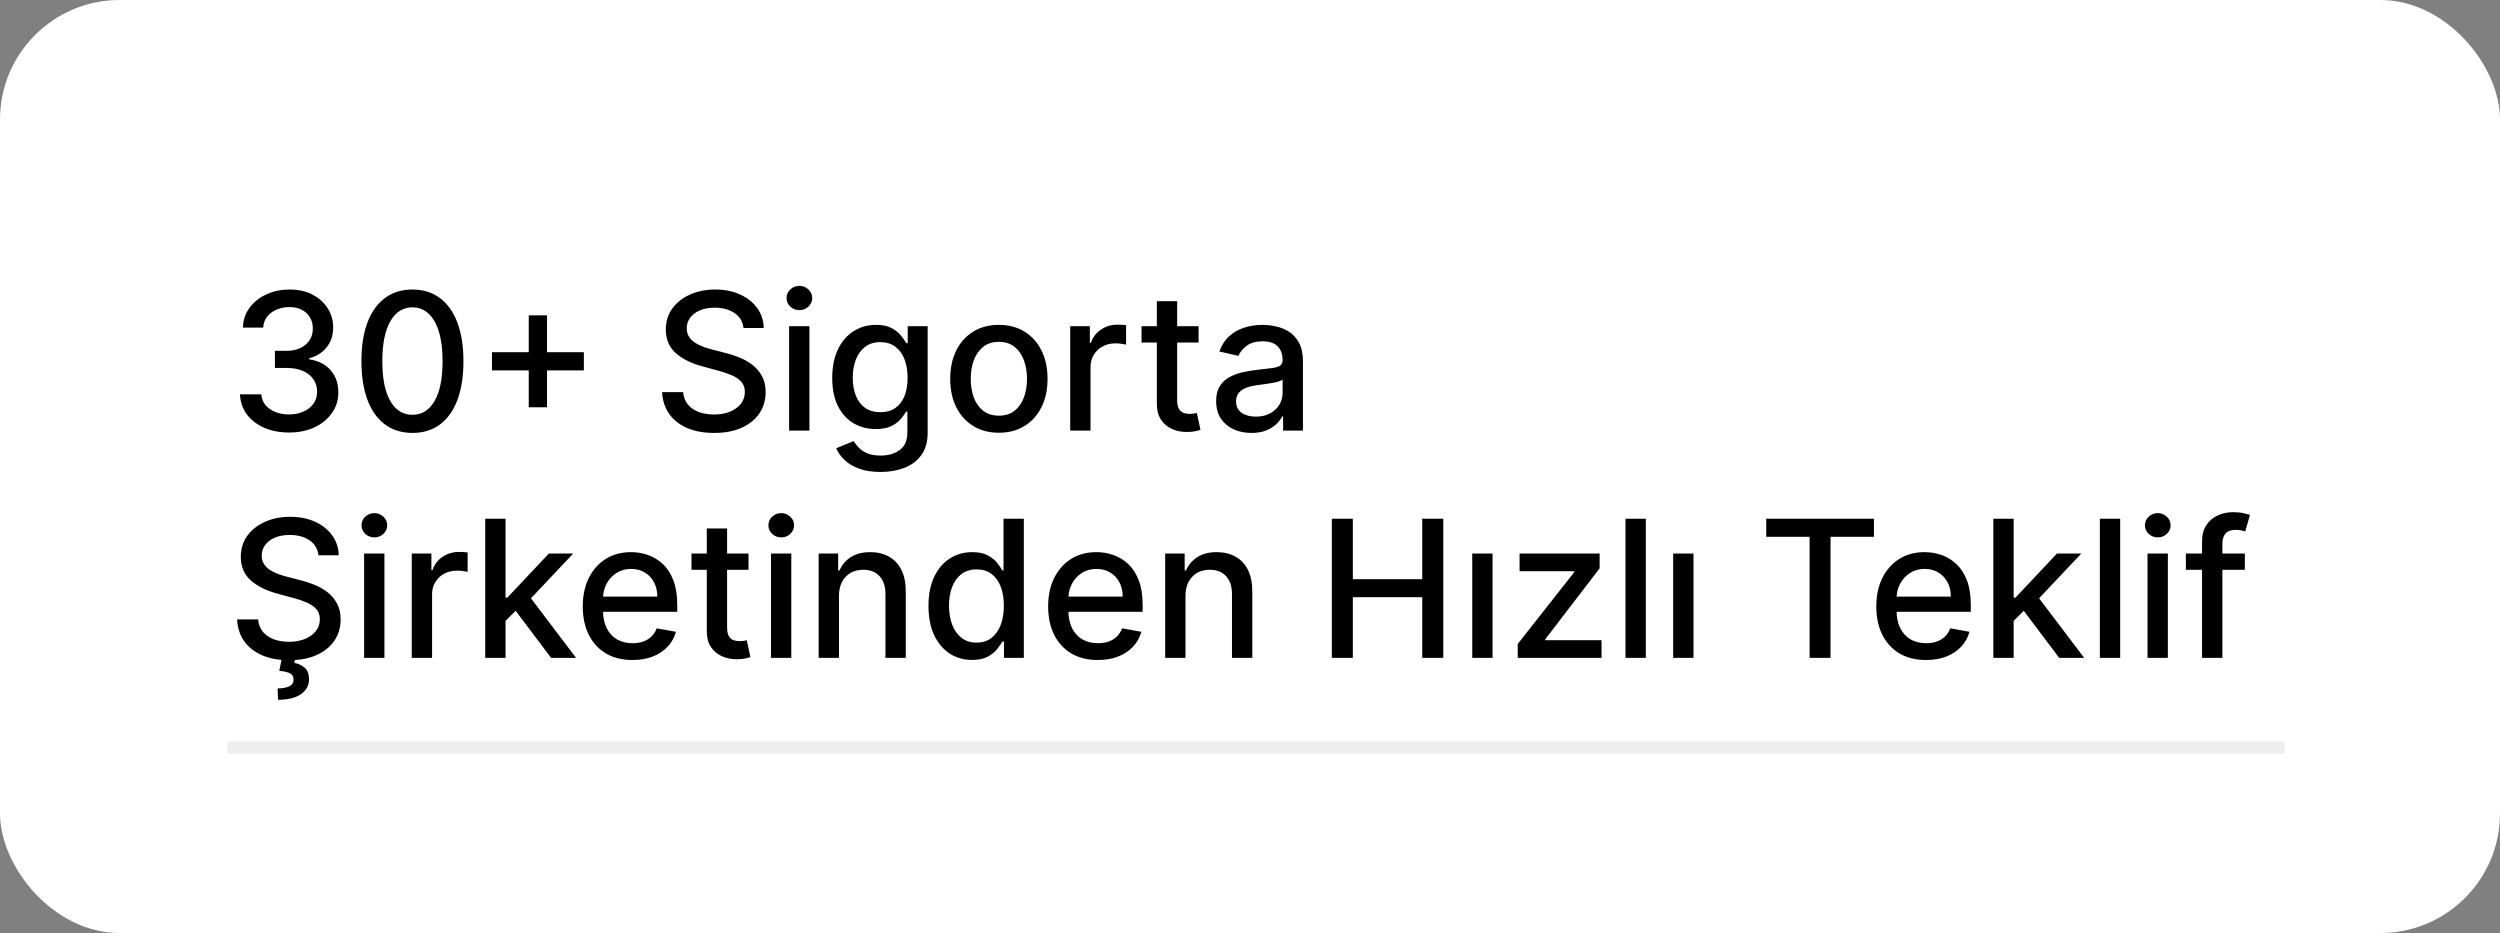 <svg width="209" height="78" viewBox="0 0 209 78" fill="none" xmlns="http://www.w3.org/2000/svg">
<rect x="0" y="0" width="209" height="78" fill="#808080" stroke="none"/>
<rect width="209" height="78" rx="10" fill="white"/>
<path d="M24.171 36.159C23.39 36.159 22.693 36.025 22.079 35.756C21.47 35.487 20.987 35.114 20.631 34.636C20.278 34.155 20.089 33.599 20.062 32.966H21.847C21.869 33.311 21.985 33.61 22.193 33.864C22.405 34.114 22.682 34.307 23.023 34.443C23.364 34.58 23.742 34.648 24.159 34.648C24.617 34.648 25.023 34.568 25.375 34.409C25.731 34.25 26.009 34.028 26.21 33.744C26.411 33.456 26.511 33.125 26.511 32.75C26.511 32.36 26.411 32.017 26.21 31.722C26.013 31.422 25.724 31.188 25.341 31.017C24.962 30.847 24.504 30.761 23.966 30.761H22.983V29.329H23.966C24.398 29.329 24.776 29.252 25.102 29.097C25.432 28.941 25.689 28.725 25.875 28.449C26.061 28.169 26.153 27.841 26.153 27.466C26.153 27.106 26.072 26.794 25.909 26.528C25.75 26.259 25.523 26.049 25.227 25.898C24.936 25.746 24.591 25.671 24.193 25.671C23.814 25.671 23.46 25.741 23.131 25.881C22.805 26.017 22.54 26.214 22.335 26.472C22.131 26.725 22.021 27.03 22.006 27.386H20.307C20.326 26.758 20.511 26.204 20.864 25.727C21.22 25.25 21.689 24.877 22.273 24.608C22.856 24.339 23.504 24.204 24.216 24.204C24.962 24.204 25.606 24.35 26.148 24.642C26.693 24.93 27.114 25.314 27.409 25.796C27.708 26.276 27.856 26.803 27.852 27.375C27.856 28.026 27.674 28.579 27.307 29.034C26.943 29.489 26.458 29.794 25.852 29.949V30.04C26.625 30.157 27.224 30.464 27.648 30.96C28.076 31.456 28.288 32.072 28.284 32.807C28.288 33.447 28.11 34.021 27.75 34.528C27.394 35.036 26.907 35.436 26.29 35.727C25.672 36.015 24.966 36.159 24.171 36.159ZM34.483 36.193C33.585 36.189 32.818 35.953 32.182 35.483C31.546 35.013 31.059 34.33 30.722 33.432C30.384 32.534 30.216 31.453 30.216 30.188C30.216 28.926 30.384 27.849 30.722 26.954C31.062 26.061 31.551 25.379 32.188 24.909C32.828 24.439 33.593 24.204 34.483 24.204C35.373 24.204 36.136 24.441 36.773 24.915C37.409 25.384 37.896 26.066 38.233 26.96C38.574 27.85 38.744 28.926 38.744 30.188C38.744 31.456 38.576 32.54 38.239 33.438C37.901 34.331 37.415 35.015 36.778 35.489C36.142 35.958 35.377 36.193 34.483 36.193ZM34.483 34.676C35.271 34.676 35.886 34.292 36.33 33.523C36.776 32.754 37 31.642 37 30.188C37 29.222 36.898 28.405 36.693 27.739C36.492 27.068 36.203 26.561 35.824 26.216C35.449 25.867 35.002 25.693 34.483 25.693C33.699 25.693 33.083 26.079 32.636 26.852C32.189 27.625 31.964 28.737 31.96 30.188C31.96 31.157 32.061 31.977 32.261 32.648C32.466 33.314 32.756 33.82 33.131 34.165C33.506 34.506 33.956 34.676 34.483 34.676ZM44.203 34.045V26.364H45.731V34.045H44.203ZM41.129 30.966V29.443H48.811V30.966H41.129ZM62.156 27.421C62.096 26.883 61.846 26.466 61.406 26.171C60.967 25.871 60.414 25.722 59.747 25.722C59.27 25.722 58.857 25.797 58.508 25.949C58.16 26.097 57.889 26.301 57.696 26.562C57.507 26.82 57.412 27.114 57.412 27.443C57.412 27.72 57.476 27.958 57.605 28.159C57.738 28.36 57.91 28.528 58.122 28.665C58.338 28.797 58.569 28.909 58.815 29C59.062 29.087 59.298 29.159 59.526 29.216L60.662 29.511C61.033 29.602 61.414 29.725 61.804 29.881C62.194 30.036 62.556 30.241 62.889 30.494C63.222 30.748 63.492 31.062 63.696 31.438C63.904 31.812 64.008 32.261 64.008 32.784C64.008 33.443 63.838 34.028 63.497 34.54C63.16 35.051 62.669 35.455 62.026 35.75C61.385 36.045 60.611 36.193 59.702 36.193C58.831 36.193 58.077 36.055 57.44 35.778C56.804 35.502 56.306 35.11 55.946 34.602C55.586 34.091 55.387 33.485 55.349 32.784H57.111C57.145 33.205 57.281 33.555 57.52 33.835C57.762 34.112 58.071 34.318 58.446 34.455C58.825 34.587 59.24 34.653 59.69 34.653C60.187 34.653 60.628 34.576 61.014 34.42C61.404 34.261 61.711 34.042 61.935 33.761C62.158 33.477 62.27 33.146 62.27 32.767C62.27 32.422 62.171 32.14 61.974 31.921C61.781 31.701 61.518 31.519 61.185 31.375C60.855 31.231 60.482 31.104 60.065 30.994L58.69 30.619C57.758 30.366 57.02 29.992 56.474 29.5C55.933 29.008 55.662 28.356 55.662 27.546C55.662 26.875 55.844 26.29 56.207 25.79C56.571 25.29 57.063 24.901 57.685 24.625C58.306 24.345 59.007 24.204 59.787 24.204C60.575 24.204 61.27 24.343 61.872 24.619C62.478 24.896 62.956 25.276 63.304 25.761C63.653 26.242 63.834 26.796 63.849 27.421H62.156ZM65.97 36V27.273H67.669V36H65.97ZM66.828 25.926C66.533 25.926 66.279 25.828 66.067 25.631C65.858 25.43 65.754 25.191 65.754 24.915C65.754 24.634 65.858 24.396 66.067 24.199C66.279 23.998 66.533 23.898 66.828 23.898C67.124 23.898 67.376 23.998 67.584 24.199C67.796 24.396 67.902 24.634 67.902 24.915C67.902 25.191 67.796 25.43 67.584 25.631C67.376 25.828 67.124 25.926 66.828 25.926ZM73.614 39.455C72.921 39.455 72.324 39.364 71.824 39.182C71.328 39 70.922 38.76 70.608 38.46C70.294 38.161 70.059 37.833 69.903 37.477L71.364 36.875C71.466 37.042 71.602 37.218 71.773 37.403C71.947 37.593 72.182 37.754 72.477 37.886C72.776 38.019 73.161 38.085 73.631 38.085C74.275 38.085 74.807 37.928 75.227 37.614C75.648 37.303 75.858 36.807 75.858 36.125V34.409H75.75C75.648 34.595 75.5 34.801 75.307 35.028C75.117 35.256 74.856 35.453 74.523 35.619C74.189 35.786 73.756 35.869 73.222 35.869C72.532 35.869 71.911 35.708 71.358 35.386C70.809 35.061 70.373 34.581 70.051 33.949C69.733 33.312 69.574 32.53 69.574 31.602C69.574 30.674 69.731 29.879 70.046 29.216C70.364 28.553 70.799 28.046 71.352 27.693C71.905 27.337 72.532 27.159 73.233 27.159C73.775 27.159 74.212 27.25 74.546 27.432C74.879 27.61 75.138 27.818 75.324 28.057C75.513 28.296 75.659 28.506 75.761 28.688H75.886V27.273H77.551V36.193C77.551 36.943 77.377 37.559 77.028 38.04C76.68 38.521 76.208 38.877 75.614 39.108C75.023 39.339 74.356 39.455 73.614 39.455ZM73.597 34.46C74.085 34.46 74.498 34.347 74.835 34.119C75.176 33.888 75.434 33.559 75.608 33.131C75.786 32.699 75.875 32.182 75.875 31.579C75.875 30.992 75.788 30.475 75.614 30.028C75.439 29.581 75.184 29.233 74.847 28.983C74.51 28.729 74.093 28.602 73.597 28.602C73.085 28.602 72.659 28.735 72.318 29C71.977 29.261 71.72 29.617 71.546 30.068C71.375 30.519 71.29 31.023 71.29 31.579C71.29 32.151 71.377 32.653 71.551 33.085C71.725 33.517 71.983 33.854 72.324 34.097C72.669 34.339 73.093 34.46 73.597 34.46ZM83.506 36.176C82.688 36.176 81.974 35.989 81.364 35.614C80.754 35.239 80.28 34.714 79.943 34.04C79.606 33.365 79.438 32.578 79.438 31.676C79.438 30.771 79.606 29.979 79.943 29.301C80.28 28.623 80.754 28.097 81.364 27.722C81.974 27.347 82.688 27.159 83.506 27.159C84.324 27.159 85.038 27.347 85.648 27.722C86.258 28.097 86.731 28.623 87.068 29.301C87.405 29.979 87.574 30.771 87.574 31.676C87.574 32.578 87.405 33.365 87.068 34.04C86.731 34.714 86.258 35.239 85.648 35.614C85.038 35.989 84.324 36.176 83.506 36.176ZM83.511 34.75C84.042 34.75 84.481 34.61 84.829 34.33C85.178 34.049 85.436 33.676 85.602 33.21C85.773 32.744 85.858 32.231 85.858 31.671C85.858 31.114 85.773 30.602 85.602 30.136C85.436 29.667 85.178 29.29 84.829 29.006C84.481 28.722 84.042 28.579 83.511 28.579C82.977 28.579 82.534 28.722 82.182 29.006C81.833 29.29 81.574 29.667 81.403 30.136C81.237 30.602 81.153 31.114 81.153 31.671C81.153 32.231 81.237 32.744 81.403 33.21C81.574 33.676 81.833 34.049 82.182 34.33C82.534 34.61 82.977 34.75 83.511 34.75ZM89.47 36V27.273H91.112V28.659H91.203C91.362 28.189 91.642 27.82 92.044 27.551C92.449 27.278 92.908 27.142 93.419 27.142C93.525 27.142 93.65 27.146 93.794 27.153C93.942 27.161 94.057 27.171 94.141 27.182V28.807C94.072 28.788 93.951 28.767 93.777 28.744C93.603 28.718 93.428 28.704 93.254 28.704C92.853 28.704 92.495 28.79 92.18 28.96C91.87 29.127 91.624 29.36 91.442 29.659C91.26 29.954 91.169 30.292 91.169 30.671V36H89.47ZM100.2 27.273V28.636H95.433V27.273H100.2ZM96.712 25.182H98.41V33.438C98.41 33.767 98.46 34.015 98.558 34.182C98.657 34.345 98.784 34.456 98.939 34.517C99.098 34.574 99.27 34.602 99.456 34.602C99.592 34.602 99.712 34.593 99.814 34.574C99.916 34.555 99.996 34.54 100.053 34.528L100.359 35.932C100.261 35.97 100.121 36.008 99.939 36.045C99.757 36.087 99.53 36.11 99.257 36.114C98.81 36.121 98.394 36.042 98.007 35.875C97.621 35.708 97.308 35.451 97.07 35.102C96.831 34.754 96.712 34.316 96.712 33.79V25.182ZM104.619 36.193C104.066 36.193 103.566 36.091 103.119 35.886C102.672 35.678 102.318 35.377 102.057 34.983C101.799 34.589 101.67 34.106 101.67 33.534C101.67 33.042 101.765 32.636 101.955 32.318C102.144 32 102.4 31.748 102.722 31.562C103.044 31.377 103.403 31.237 103.801 31.142C104.199 31.047 104.604 30.975 105.017 30.926C105.54 30.866 105.964 30.816 106.29 30.778C106.616 30.737 106.852 30.671 107 30.579C107.148 30.489 107.222 30.341 107.222 30.136V30.097C107.222 29.6 107.081 29.216 106.801 28.943C106.525 28.671 106.112 28.534 105.562 28.534C104.991 28.534 104.54 28.661 104.21 28.915C103.884 29.165 103.659 29.443 103.534 29.75L101.938 29.386C102.127 28.856 102.403 28.428 102.767 28.102C103.134 27.773 103.557 27.534 104.034 27.386C104.511 27.235 105.013 27.159 105.54 27.159C105.888 27.159 106.258 27.201 106.648 27.284C107.042 27.364 107.409 27.511 107.75 27.727C108.095 27.943 108.377 28.252 108.597 28.653C108.816 29.051 108.926 29.568 108.926 30.204V36H107.267V34.807H107.199C107.089 35.026 106.924 35.242 106.705 35.455C106.485 35.667 106.203 35.843 105.858 35.983C105.513 36.123 105.1 36.193 104.619 36.193ZM104.989 34.83C105.458 34.83 105.86 34.737 106.193 34.551C106.53 34.365 106.786 34.123 106.96 33.824C107.138 33.521 107.227 33.197 107.227 32.852V31.727C107.167 31.788 107.049 31.845 106.875 31.898C106.705 31.947 106.509 31.991 106.29 32.028C106.07 32.062 105.856 32.095 105.648 32.125C105.439 32.151 105.265 32.174 105.125 32.193C104.795 32.235 104.494 32.305 104.222 32.403C103.953 32.502 103.737 32.644 103.574 32.83C103.415 33.011 103.335 33.254 103.335 33.557C103.335 33.977 103.491 34.295 103.801 34.511C104.112 34.724 104.508 34.83 104.989 34.83ZM26.625 46.42C26.564 45.883 26.314 45.466 25.875 45.17C25.436 44.871 24.883 44.722 24.216 44.722C23.739 44.722 23.326 44.797 22.977 44.949C22.629 45.097 22.358 45.301 22.165 45.562C21.975 45.82 21.881 46.114 21.881 46.443C21.881 46.72 21.945 46.958 22.074 47.159C22.206 47.36 22.379 47.528 22.591 47.665C22.807 47.797 23.038 47.909 23.284 48C23.53 48.087 23.767 48.159 23.994 48.216L25.131 48.511C25.502 48.602 25.883 48.725 26.273 48.881C26.663 49.036 27.025 49.24 27.358 49.494C27.691 49.748 27.96 50.062 28.165 50.438C28.373 50.812 28.477 51.261 28.477 51.784C28.477 52.443 28.307 53.028 27.966 53.54C27.629 54.051 27.138 54.455 26.494 54.75C25.854 55.045 25.079 55.193 24.171 55.193C23.299 55.193 22.546 55.055 21.909 54.778C21.273 54.502 20.775 54.11 20.415 53.602C20.055 53.091 19.856 52.485 19.818 51.784H21.579C21.614 52.205 21.75 52.555 21.989 52.835C22.231 53.112 22.54 53.318 22.915 53.455C23.294 53.587 23.708 53.653 24.159 53.653C24.655 53.653 25.097 53.576 25.483 53.42C25.873 53.261 26.18 53.042 26.403 52.761C26.627 52.477 26.739 52.146 26.739 51.767C26.739 51.422 26.64 51.14 26.443 50.92C26.25 50.701 25.987 50.519 25.653 50.375C25.324 50.231 24.951 50.104 24.534 49.994L23.159 49.619C22.227 49.365 21.489 48.992 20.943 48.5C20.401 48.008 20.131 47.356 20.131 46.545C20.131 45.875 20.312 45.29 20.676 44.79C21.04 44.29 21.532 43.901 22.153 43.625C22.775 43.345 23.475 43.205 24.256 43.205C25.044 43.205 25.739 43.343 26.341 43.619C26.947 43.896 27.424 44.276 27.773 44.761C28.121 45.242 28.303 45.795 28.318 46.42H26.625ZM23.579 54.955H24.693L24.602 55.42C24.932 55.474 25.22 55.606 25.466 55.818C25.712 56.03 25.835 56.35 25.835 56.778C25.839 57.29 25.617 57.705 25.171 58.023C24.727 58.341 24.085 58.5 23.244 58.5L23.21 57.551C23.604 57.551 23.922 57.494 24.165 57.381C24.411 57.267 24.536 57.083 24.54 56.83C24.544 56.576 24.449 56.398 24.256 56.295C24.066 56.193 23.763 56.121 23.347 56.08L23.579 54.955ZM30.439 55V46.273H32.138V55H30.439ZM31.297 44.926C31.001 44.926 30.748 44.828 30.535 44.631C30.327 44.43 30.223 44.191 30.223 43.915C30.223 43.635 30.327 43.396 30.535 43.199C30.748 42.998 31.001 42.898 31.297 42.898C31.592 42.898 31.844 42.998 32.053 43.199C32.265 43.396 32.371 43.635 32.371 43.915C32.371 44.191 32.265 44.43 32.053 44.631C31.844 44.828 31.592 44.926 31.297 44.926ZM34.423 55V46.273H36.065V47.659H36.156C36.315 47.189 36.596 46.82 36.997 46.551C37.403 46.278 37.861 46.142 38.372 46.142C38.478 46.142 38.603 46.146 38.747 46.153C38.895 46.161 39.01 46.17 39.094 46.182V47.807C39.026 47.788 38.904 47.767 38.73 47.744C38.556 47.718 38.382 47.705 38.207 47.705C37.806 47.705 37.448 47.79 37.133 47.96C36.823 48.127 36.577 48.36 36.395 48.659C36.213 48.955 36.122 49.292 36.122 49.67V55H34.423ZM42.126 52.04L42.115 49.966H42.41L45.888 46.273H47.922L43.956 50.477H43.689L42.126 52.04ZM40.564 55V43.364H42.263V55H40.564ZM46.075 55L42.95 50.852L44.121 49.665L48.16 55H46.075ZM52.872 55.176C52.012 55.176 51.272 54.992 50.651 54.625C50.033 54.254 49.556 53.733 49.219 53.062C48.885 52.388 48.719 51.599 48.719 50.693C48.719 49.799 48.885 49.011 49.219 48.33C49.556 47.648 50.026 47.115 50.628 46.733C51.234 46.35 51.942 46.159 52.753 46.159C53.245 46.159 53.722 46.24 54.185 46.403C54.647 46.566 55.062 46.822 55.429 47.17C55.796 47.519 56.086 47.972 56.298 48.528C56.51 49.081 56.617 49.754 56.617 50.545V51.148H49.679V49.875H54.952C54.952 49.428 54.861 49.032 54.679 48.688C54.497 48.339 54.242 48.064 53.912 47.864C53.586 47.663 53.204 47.562 52.764 47.562C52.287 47.562 51.87 47.68 51.514 47.915C51.162 48.146 50.889 48.449 50.696 48.824C50.507 49.195 50.412 49.599 50.412 50.034V51.028C50.412 51.612 50.514 52.108 50.719 52.517C50.927 52.926 51.217 53.239 51.588 53.455C51.959 53.667 52.393 53.773 52.889 53.773C53.211 53.773 53.505 53.727 53.77 53.636C54.035 53.542 54.264 53.401 54.457 53.216C54.651 53.03 54.798 52.801 54.901 52.528L56.508 52.818C56.38 53.292 56.149 53.706 55.815 54.062C55.486 54.415 55.071 54.689 54.571 54.886C54.075 55.08 53.508 55.176 52.872 55.176ZM62.575 46.273V47.636H57.808V46.273H62.575ZM59.087 44.182H60.785V52.438C60.785 52.767 60.835 53.015 60.933 53.182C61.032 53.345 61.159 53.456 61.314 53.517C61.473 53.574 61.645 53.602 61.831 53.602C61.967 53.602 62.087 53.593 62.189 53.574C62.291 53.555 62.371 53.54 62.428 53.528L62.734 54.932C62.636 54.97 62.496 55.008 62.314 55.045C62.132 55.087 61.905 55.11 61.632 55.114C61.185 55.121 60.769 55.042 60.382 54.875C59.996 54.708 59.683 54.451 59.445 54.102C59.206 53.754 59.087 53.316 59.087 52.79V44.182ZM64.454 55V46.273H66.153V55H64.454ZM65.312 44.926C65.017 44.926 64.763 44.828 64.551 44.631C64.343 44.43 64.239 44.191 64.239 43.915C64.239 43.635 64.343 43.396 64.551 43.199C64.763 42.998 65.017 42.898 65.312 42.898C65.608 42.898 65.86 42.998 66.068 43.199C66.28 43.396 66.386 43.635 66.386 43.915C66.386 44.191 66.28 44.43 66.068 44.631C65.86 44.828 65.608 44.926 65.312 44.926ZM70.138 49.818V55H68.439V46.273H70.07V47.693H70.178C70.378 47.231 70.693 46.86 71.121 46.58C71.553 46.299 72.096 46.159 72.751 46.159C73.346 46.159 73.867 46.284 74.314 46.534C74.761 46.78 75.108 47.148 75.354 47.636C75.6 48.125 75.723 48.729 75.723 49.449V55H74.024V49.653C74.024 49.021 73.859 48.526 73.53 48.17C73.2 47.811 72.748 47.631 72.172 47.631C71.778 47.631 71.428 47.716 71.121 47.886C70.818 48.057 70.577 48.307 70.399 48.636C70.225 48.962 70.138 49.356 70.138 49.818ZM81.269 55.17C80.564 55.17 79.935 54.99 79.382 54.631C78.833 54.267 78.401 53.75 78.087 53.08C77.776 52.405 77.621 51.597 77.621 50.653C77.621 49.71 77.778 48.903 78.092 48.233C78.41 47.562 78.846 47.049 79.399 46.693C79.952 46.337 80.579 46.159 81.28 46.159C81.822 46.159 82.257 46.25 82.587 46.432C82.92 46.61 83.178 46.818 83.359 47.057C83.545 47.295 83.689 47.506 83.791 47.688H83.894V43.364H85.592V55H83.933V53.642H83.791C83.689 53.828 83.541 54.04 83.348 54.278C83.159 54.517 82.897 54.725 82.564 54.903C82.231 55.081 81.799 55.17 81.269 55.17ZM81.644 53.722C82.132 53.722 82.545 53.593 82.882 53.335C83.223 53.074 83.481 52.712 83.655 52.25C83.833 51.788 83.922 51.25 83.922 50.636C83.922 50.03 83.835 49.5 83.66 49.045C83.486 48.591 83.231 48.237 82.894 47.983C82.556 47.729 82.14 47.602 81.644 47.602C81.132 47.602 80.706 47.735 80.365 48C80.024 48.265 79.767 48.627 79.592 49.085C79.422 49.544 79.337 50.061 79.337 50.636C79.337 51.22 79.424 51.744 79.598 52.21C79.772 52.676 80.03 53.045 80.371 53.318C80.715 53.587 81.14 53.722 81.644 53.722ZM91.778 55.176C90.919 55.176 90.178 54.992 89.557 54.625C88.939 54.254 88.462 53.733 88.125 53.062C87.792 52.388 87.625 51.599 87.625 50.693C87.625 49.799 87.792 49.011 88.125 48.33C88.462 47.648 88.932 47.115 89.534 46.733C90.14 46.35 90.849 46.159 91.659 46.159C92.151 46.159 92.629 46.24 93.091 46.403C93.553 46.566 93.968 46.822 94.335 47.17C94.703 47.519 94.992 47.972 95.204 48.528C95.417 49.081 95.523 49.754 95.523 50.545V51.148H88.585V49.875H93.858C93.858 49.428 93.767 49.032 93.585 48.688C93.403 48.339 93.148 48.064 92.818 47.864C92.492 47.663 92.11 47.562 91.671 47.562C91.193 47.562 90.776 47.68 90.421 47.915C90.068 48.146 89.796 48.449 89.602 48.824C89.413 49.195 89.318 49.599 89.318 50.034V51.028C89.318 51.612 89.421 52.108 89.625 52.517C89.833 52.926 90.123 53.239 90.494 53.455C90.865 53.667 91.299 53.773 91.796 53.773C92.117 53.773 92.411 53.727 92.676 53.636C92.941 53.542 93.171 53.401 93.364 53.216C93.557 53.03 93.704 52.801 93.807 52.528L95.415 52.818C95.286 53.292 95.055 53.706 94.722 54.062C94.392 54.415 93.977 54.689 93.477 54.886C92.981 55.08 92.415 55.176 91.778 55.176ZM99.106 49.818V55H97.408V46.273H99.038V47.693H99.146C99.347 47.231 99.662 46.86 100.089 46.58C100.521 46.299 101.065 46.159 101.72 46.159C102.315 46.159 102.836 46.284 103.283 46.534C103.73 46.78 104.076 47.148 104.322 47.636C104.569 48.125 104.692 48.729 104.692 49.449V55H102.993V49.653C102.993 49.021 102.828 48.526 102.499 48.17C102.169 47.811 101.716 47.631 101.141 47.631C100.747 47.631 100.396 47.716 100.089 47.886C99.787 48.057 99.546 48.307 99.368 48.636C99.194 48.962 99.106 49.356 99.106 49.818ZM111.341 55V43.364H113.097V48.42H118.898V43.364H120.659V55H118.898V49.926H113.097V55H111.341ZM123.08 55V46.273H124.778V55H123.08ZM126.882 55V53.835L131.609 47.83V47.75H127.036V46.273H133.729V47.511L129.183 53.443V53.523H133.888V55H126.882ZM137.591 43.364V55H135.892V43.364H137.591ZM139.876 55V46.273H141.575V55H139.876ZM147.658 44.875V43.364H156.663V44.875H153.033V55H151.283V44.875H147.658ZM161.013 55.176C160.153 55.176 159.412 54.992 158.791 54.625C158.174 54.254 157.696 53.733 157.359 53.062C157.026 52.388 156.859 51.599 156.859 50.693C156.859 49.799 157.026 49.011 157.359 48.33C157.696 47.648 158.166 47.115 158.768 46.733C159.375 46.35 160.083 46.159 160.893 46.159C161.386 46.159 161.863 46.24 162.325 46.403C162.787 46.566 163.202 46.822 163.57 47.17C163.937 47.519 164.227 47.972 164.439 48.528C164.651 49.081 164.757 49.754 164.757 50.545V51.148H157.82V49.875H163.092C163.092 49.428 163.001 49.032 162.82 48.688C162.638 48.339 162.382 48.064 162.053 47.864C161.727 47.663 161.344 47.562 160.905 47.562C160.428 47.562 160.011 47.68 159.655 47.915C159.303 48.146 159.03 48.449 158.837 48.824C158.647 49.195 158.553 49.599 158.553 50.034V51.028C158.553 51.612 158.655 52.108 158.859 52.517C159.068 52.926 159.357 53.239 159.729 53.455C160.1 53.667 160.534 53.773 161.03 53.773C161.352 53.773 161.645 53.727 161.911 53.636C162.176 53.542 162.405 53.401 162.598 53.216C162.791 53.03 162.939 52.801 163.041 52.528L164.649 52.818C164.52 53.292 164.289 53.706 163.956 54.062C163.626 54.415 163.212 54.689 162.712 54.886C162.215 55.08 161.649 55.176 161.013 55.176ZM168.205 52.04L168.193 49.966H168.489L171.966 46.273H174L170.034 50.477H169.767L168.205 52.04ZM166.642 55V43.364H168.341V55H166.642ZM172.153 55L169.028 50.852L170.199 49.665L174.239 55H172.153ZM177.247 43.364V55H175.548V43.364H177.247ZM179.533 55V46.273H181.232V55H179.533ZM180.391 44.926C180.095 44.926 179.841 44.828 179.629 44.631C179.421 44.43 179.317 44.191 179.317 43.915C179.317 43.635 179.421 43.396 179.629 43.199C179.841 42.998 180.095 42.898 180.391 42.898C180.686 42.898 180.938 42.998 181.146 43.199C181.358 43.396 181.464 43.635 181.464 43.915C181.464 44.191 181.358 44.43 181.146 44.631C180.938 44.828 180.686 44.926 180.391 44.926ZM187.67 46.273V47.636H182.739V46.273H187.67ZM184.091 55V45.261C184.091 44.716 184.21 44.263 184.449 43.903C184.688 43.54 185.004 43.269 185.398 43.091C185.792 42.909 186.22 42.818 186.682 42.818C187.023 42.818 187.314 42.847 187.557 42.903C187.799 42.956 187.979 43.006 188.097 43.051L187.699 44.426C187.619 44.403 187.517 44.377 187.392 44.347C187.267 44.312 187.116 44.295 186.938 44.295C186.525 44.295 186.229 44.398 186.051 44.602C185.877 44.807 185.79 45.102 185.79 45.489V55H184.091Z" fill="black"/>
<rect width="172" height="1" transform="matrix(1 0 0 -1 19 63)" fill="#EEEEEE"/>
</svg>
